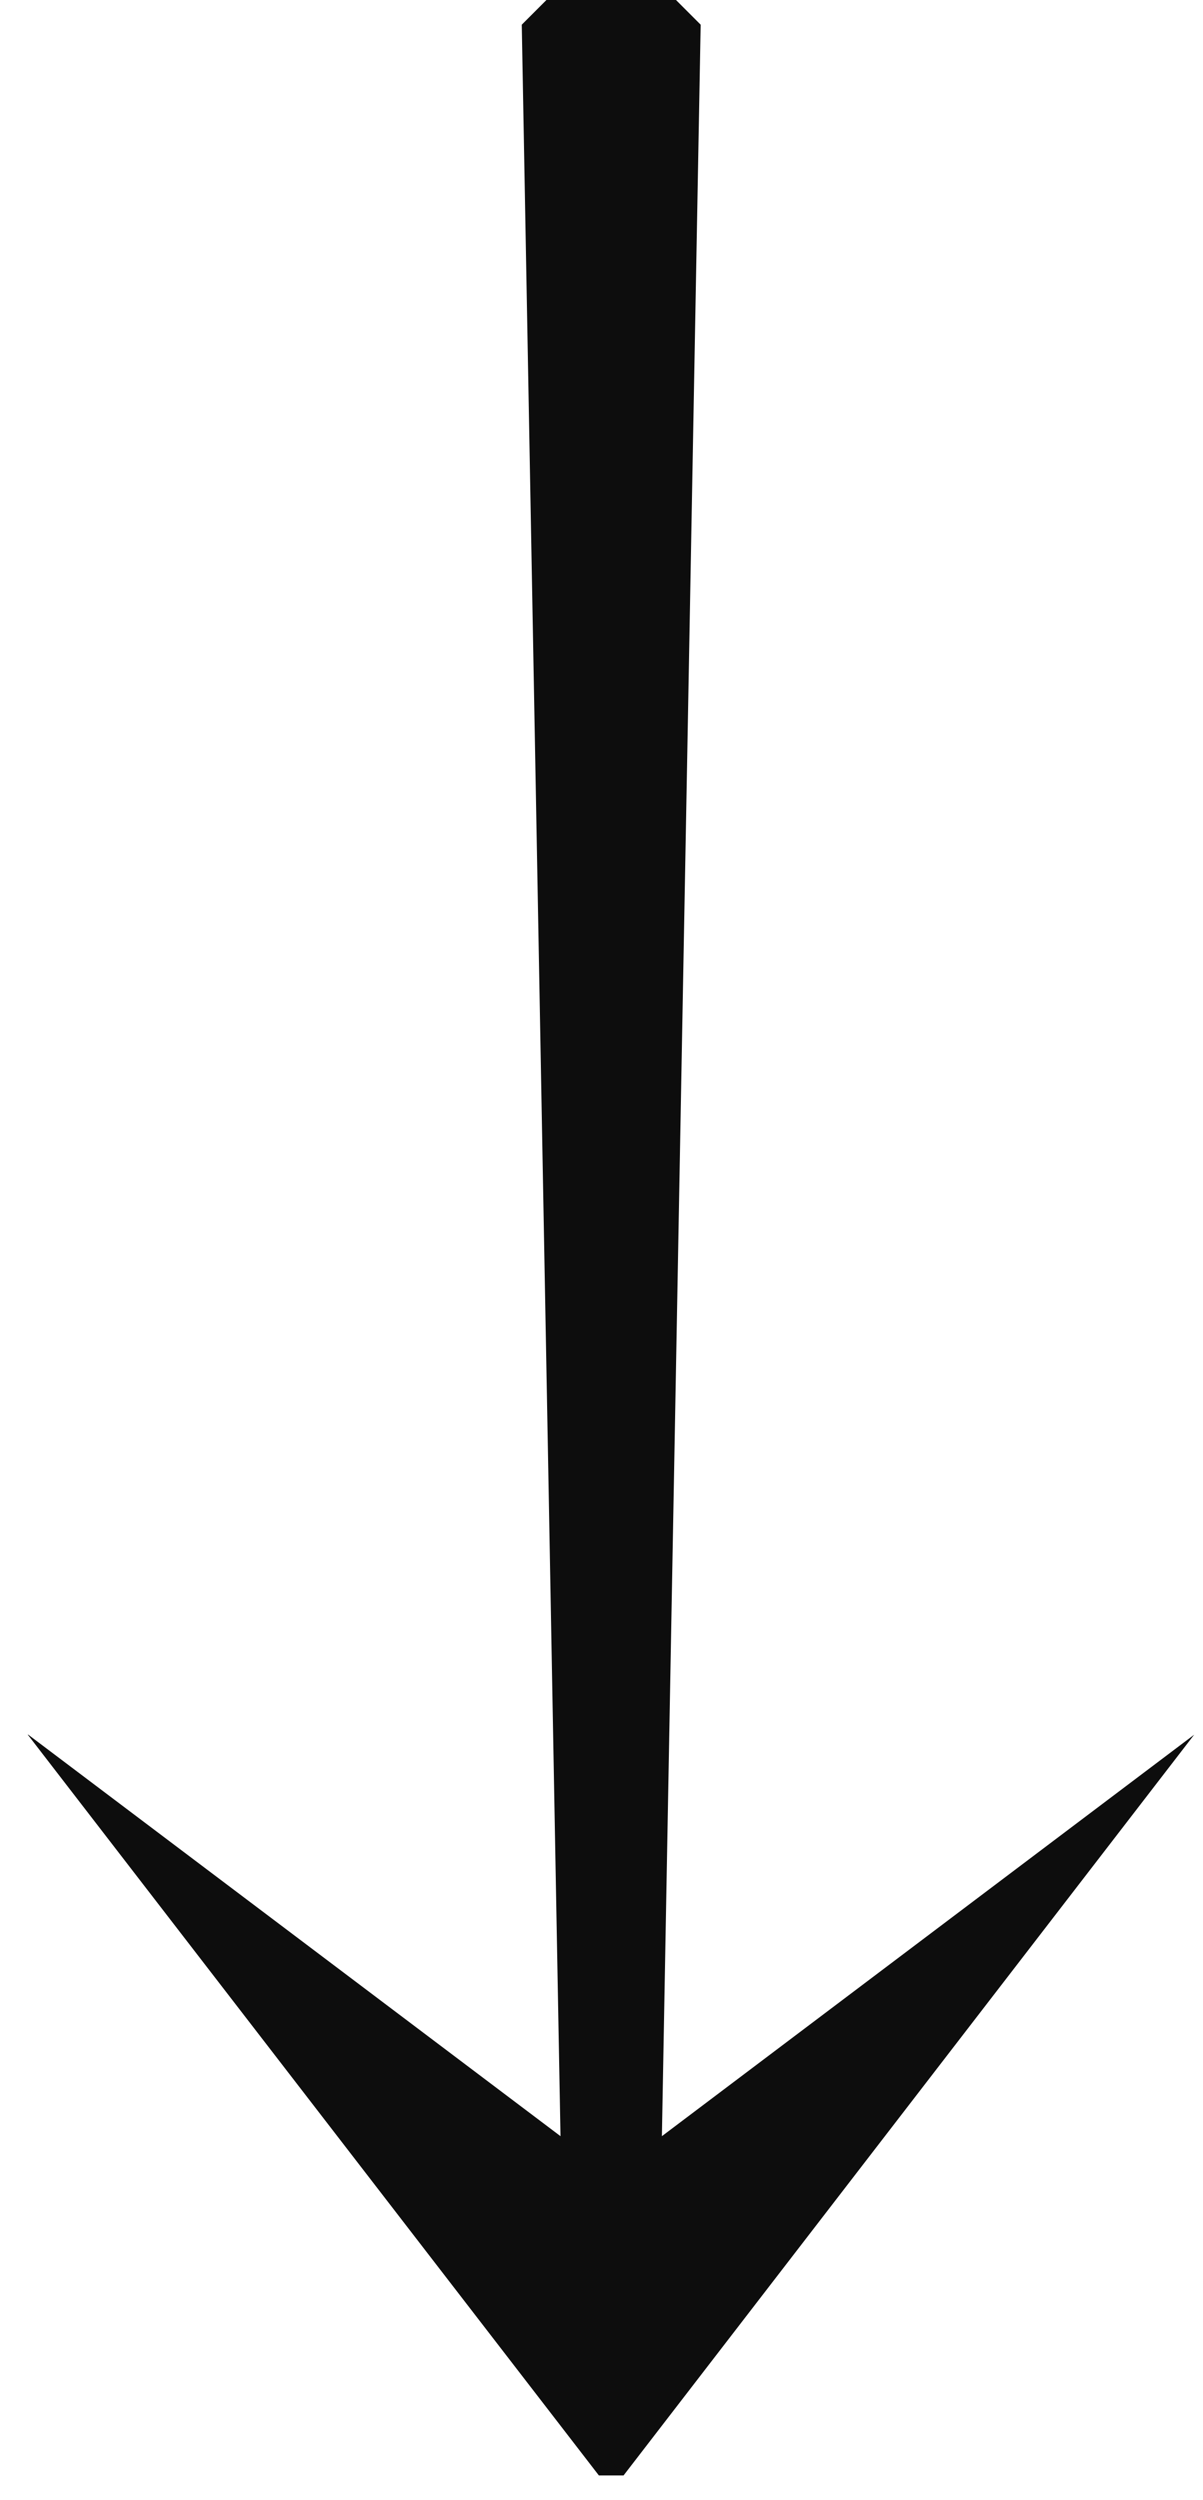 <?xml version="1.0" encoding="UTF-8"?> <svg xmlns="http://www.w3.org/2000/svg" width="39" height="81" viewBox="0 0 39 81" fill="none"><path d="M22.715 0.8L21.458 69.208L38.715 56.2L20.215 80.2H19.415L0.9 56.2H0.915L18.171 69.208L16.915 0.8L17.715 0H21.915L22.715 0.8Z" fill="#0D0D0D"></path></svg> 
